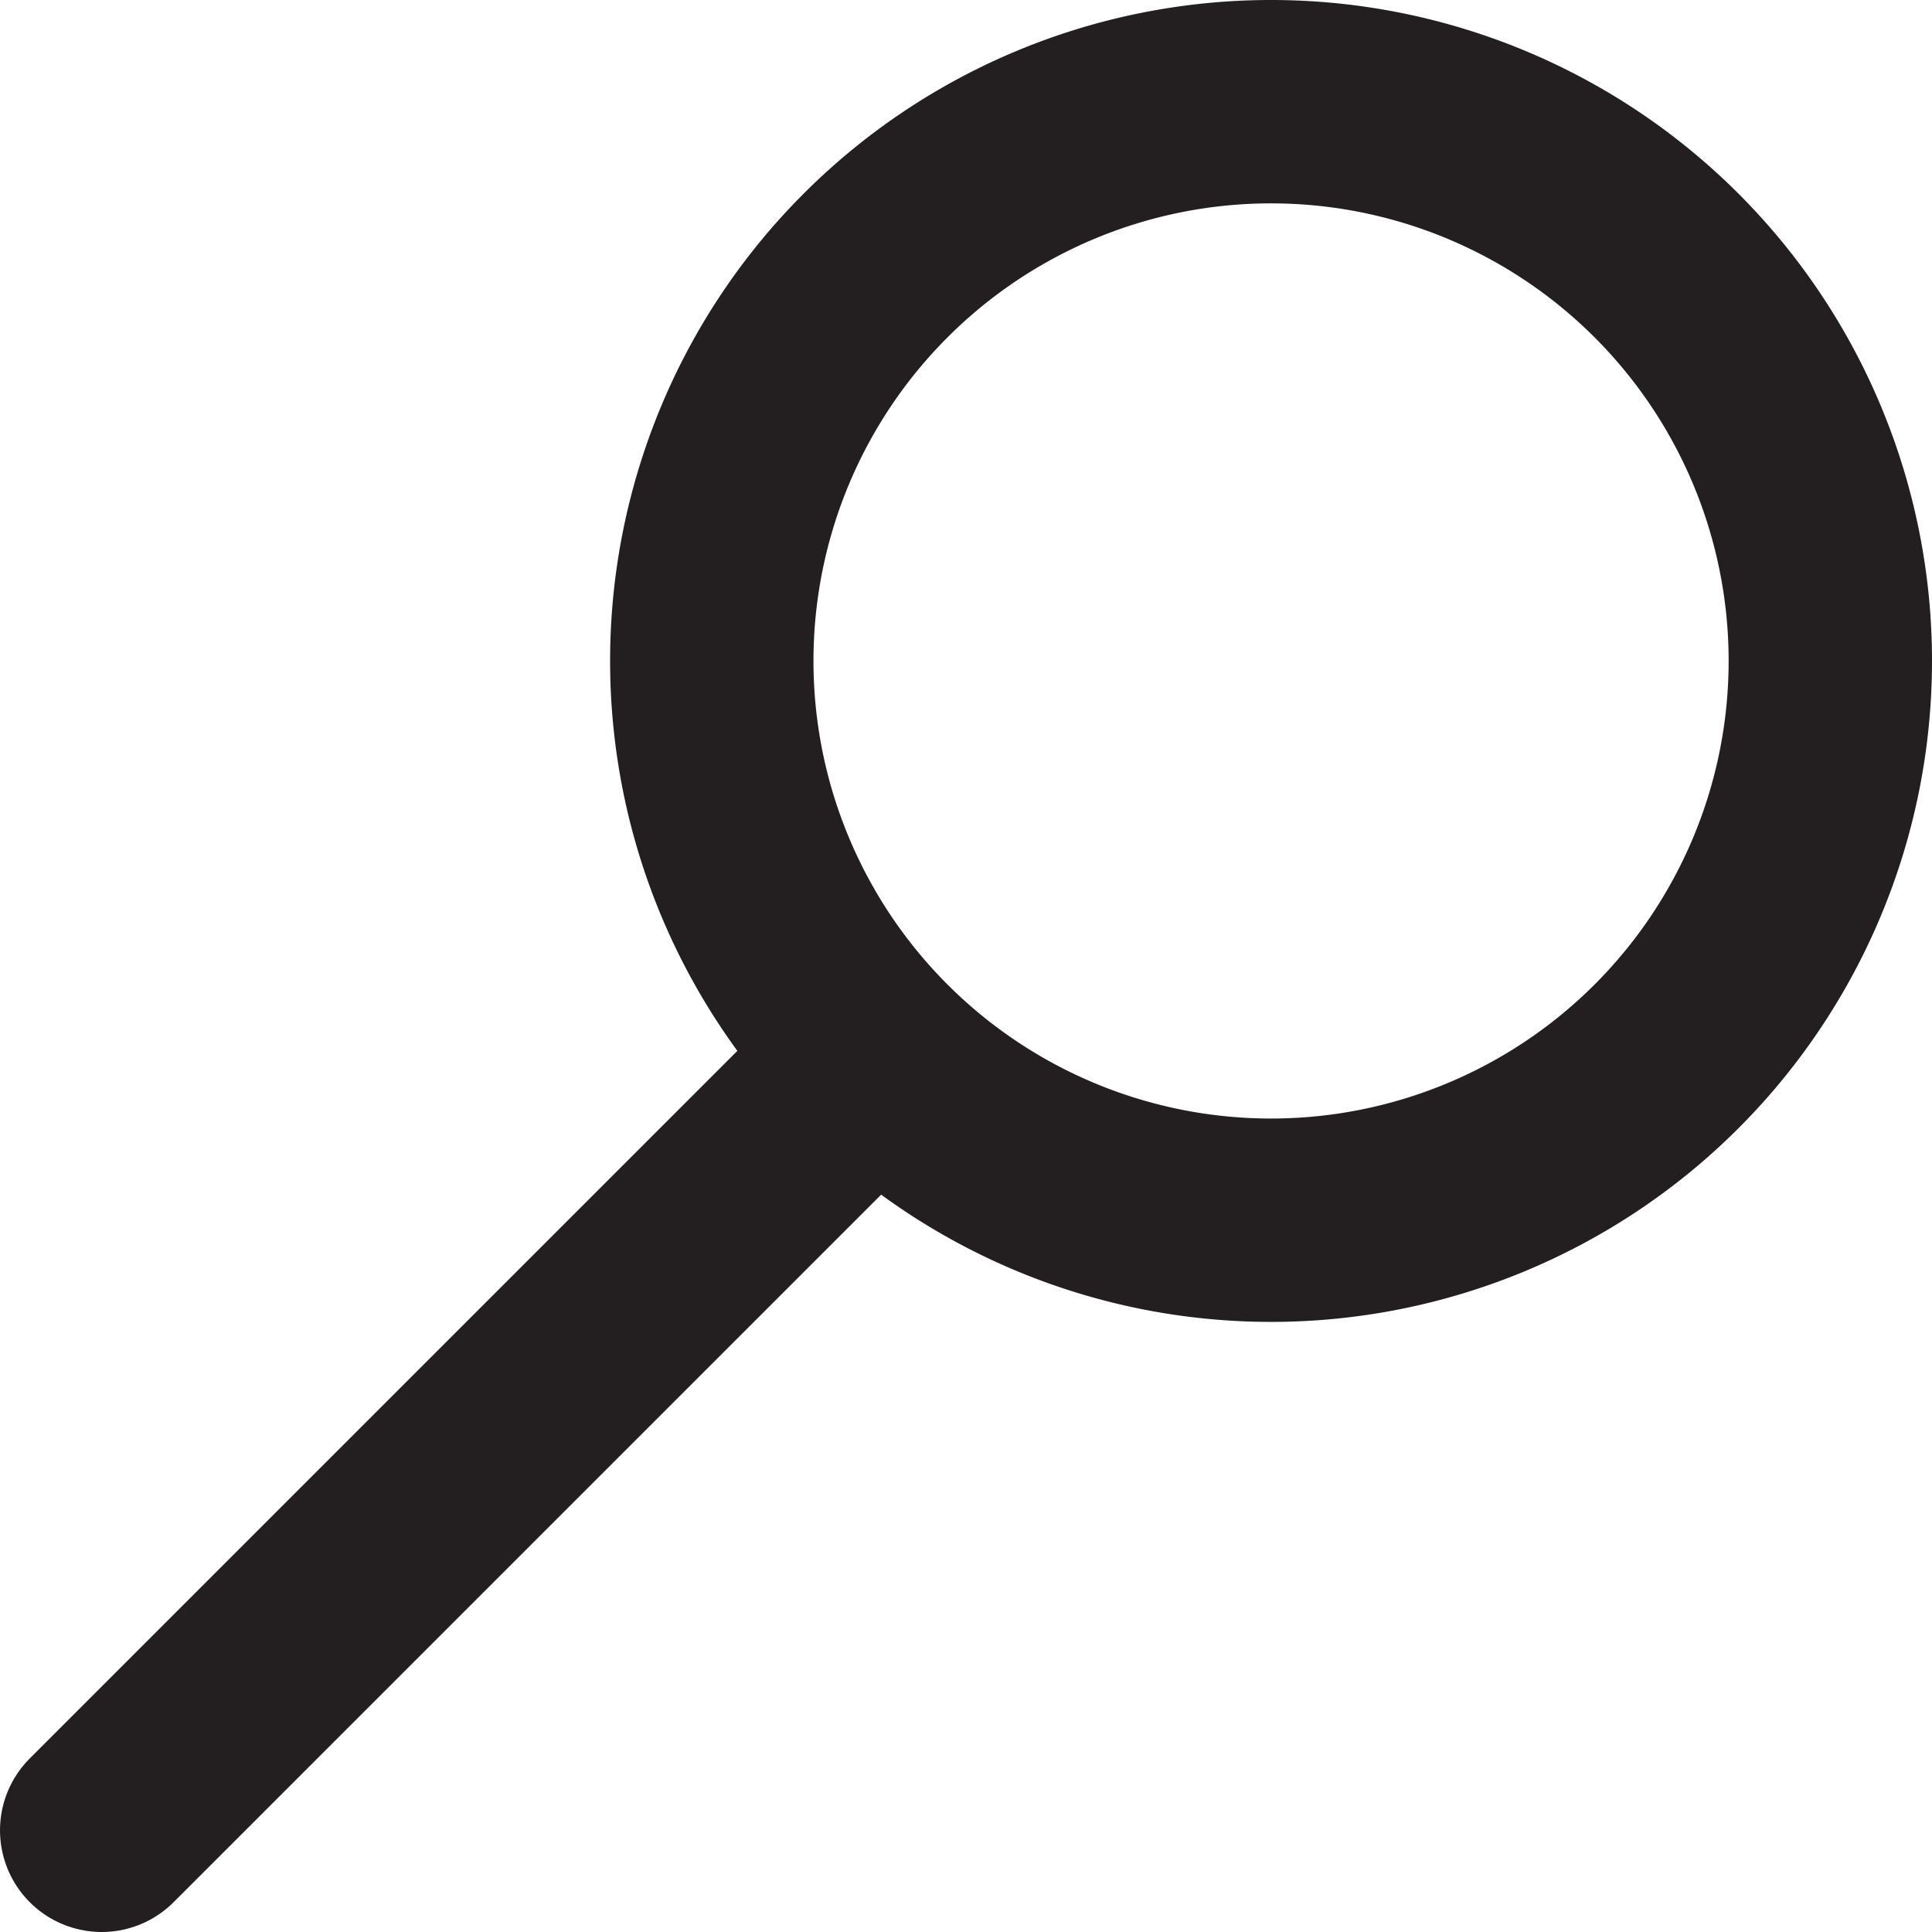 <svg width="19" height="19" xmlns="http://www.w3.org/2000/svg"><g stroke-width="2" stroke="#231F20" fill="none" fill-rule="evenodd"><path d="M8 11l-7 7" stroke-linecap="round"/><path d="M7 6.5a5.5 5.5 0 1011 0 5.5 5.5 0 00-11 0z"/></g></svg>